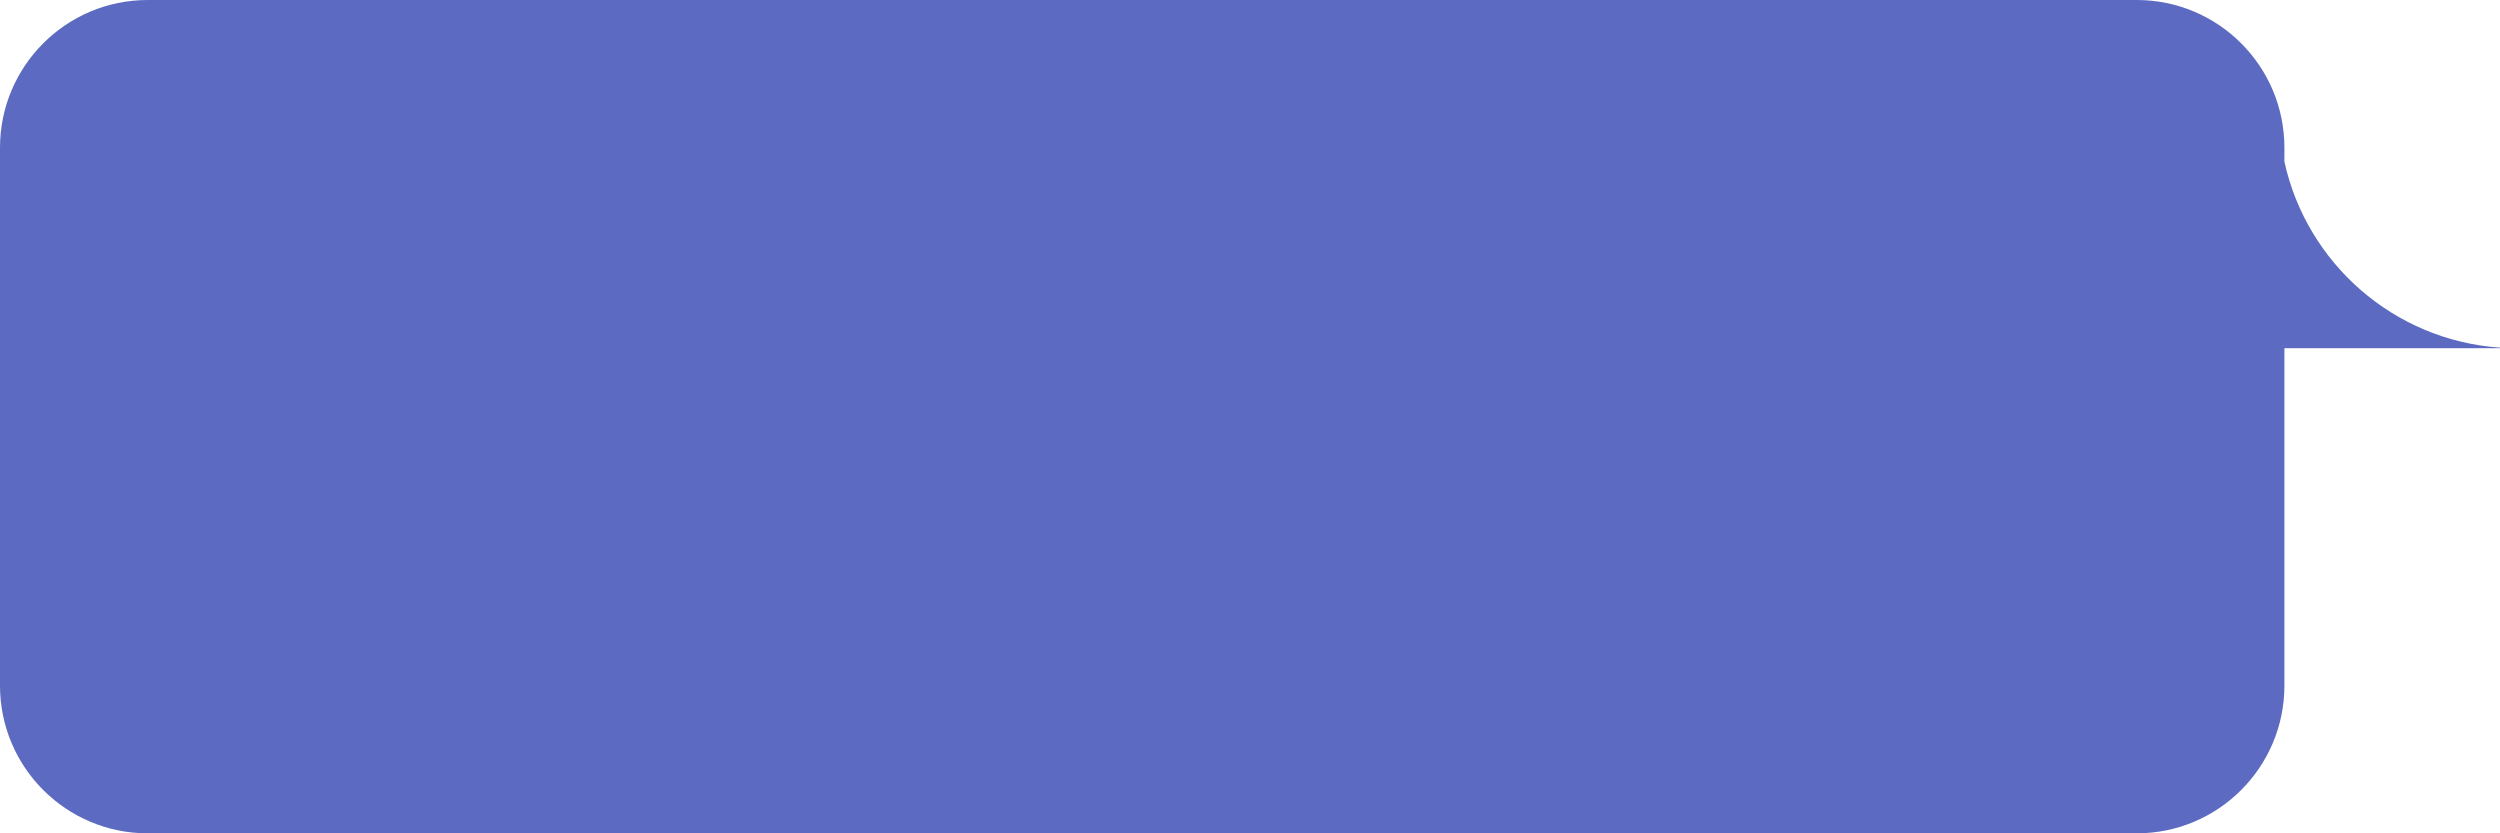 <?xml version="1.0" encoding="UTF-8"?> <svg xmlns="http://www.w3.org/2000/svg" width="603" height="201" viewBox="0 0 603 201" fill="none"><path fill-rule="evenodd" clip-rule="evenodd" d="M35.639 0C15.956 0 0 15.956 0 35.639V165.361C0 185.044 15.956 201 35.639 201H515.361C535.044 201 551 185.044 551 165.361V83.986H603V83.849C577.368 82.082 556.37 63.468 551 39V35.639C551 15.956 535.044 0 515.361 0H35.639Z" fill="#5C6AC1"></path></svg> 